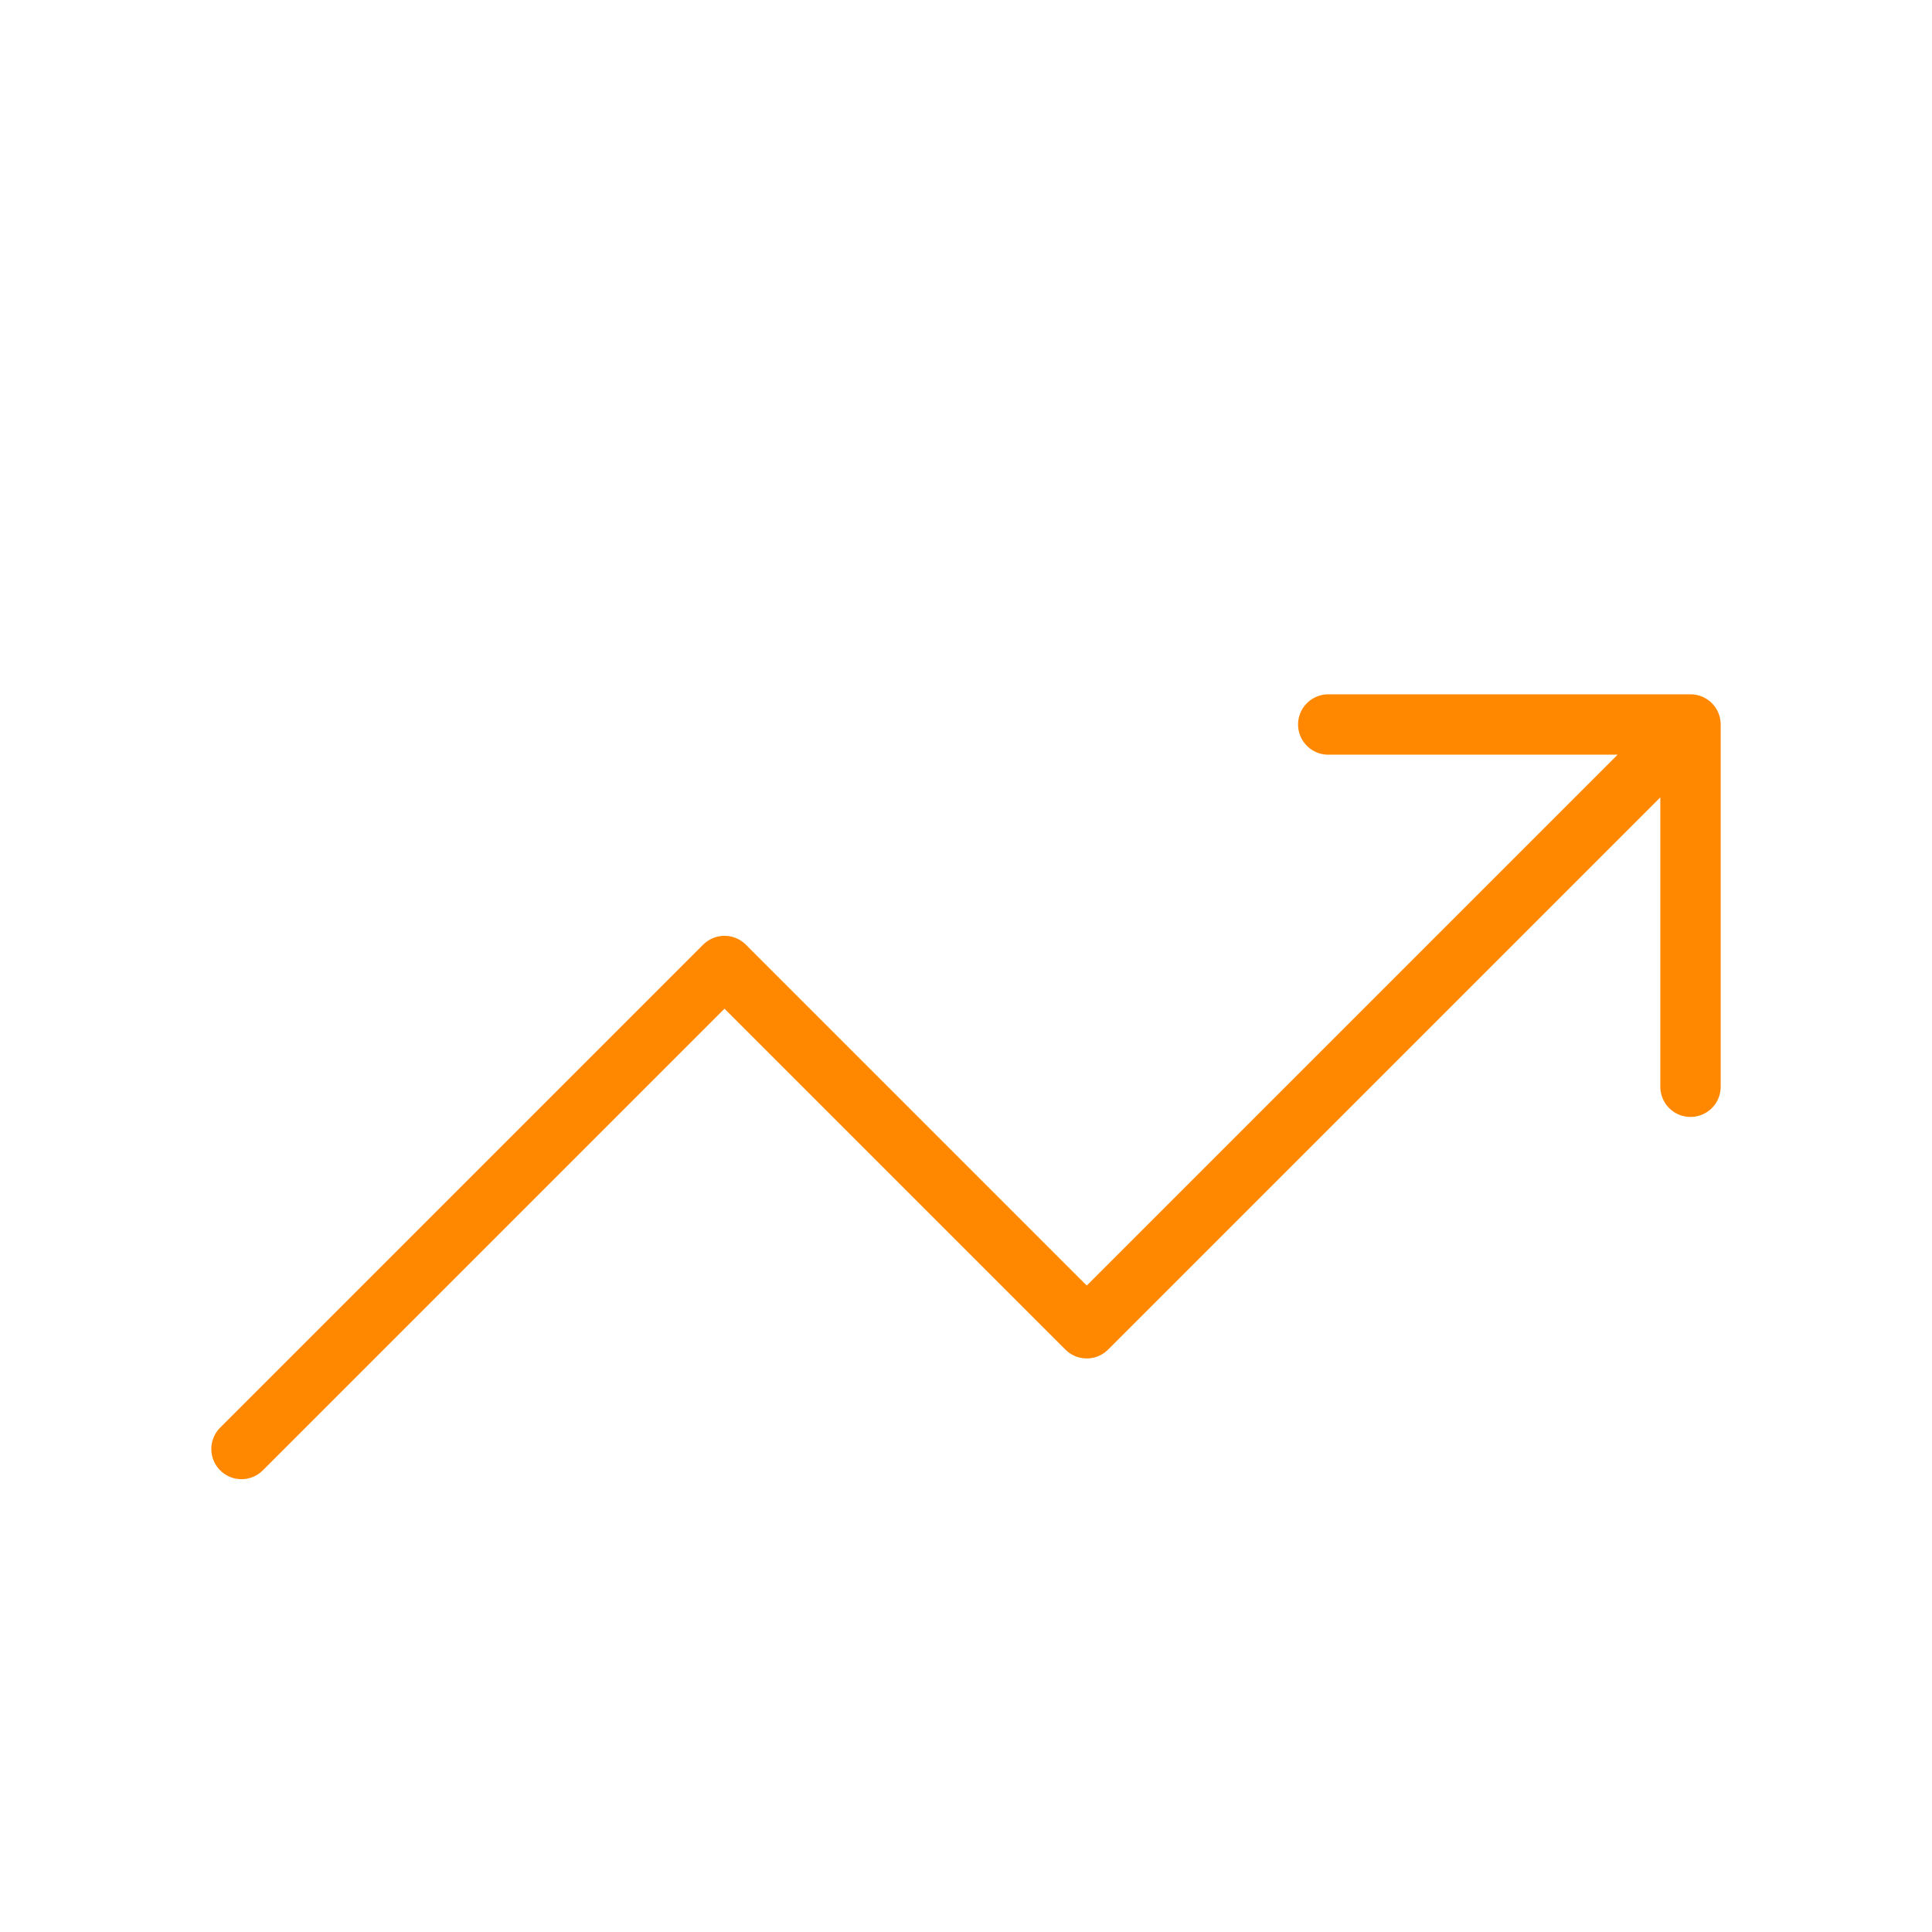<svg viewBox="0 0 64 64" fill="none" xmlns="http://www.w3.org/2000/svg">
  <defs>
    <filter id="neon-glow" x="-50%" y="-50%" width="200%" height="200%">
      <feGaussianBlur in="SourceGraphic" stdDeviation="3" result="blur"/>
      <feMerge>
        <feMergeNode in="blur"/>
        <feMergeNode in="SourceGraphic"/>
      </feMerge>
    </filter>
  </defs>
  <path d="M8 48L24 32L36 44L56 24M56 24H44M56 24V36" stroke="#ff8800" stroke-width="2" stroke-linecap="round" stroke-linejoin="round" filter="url(#neon-glow)"/>
</svg>
